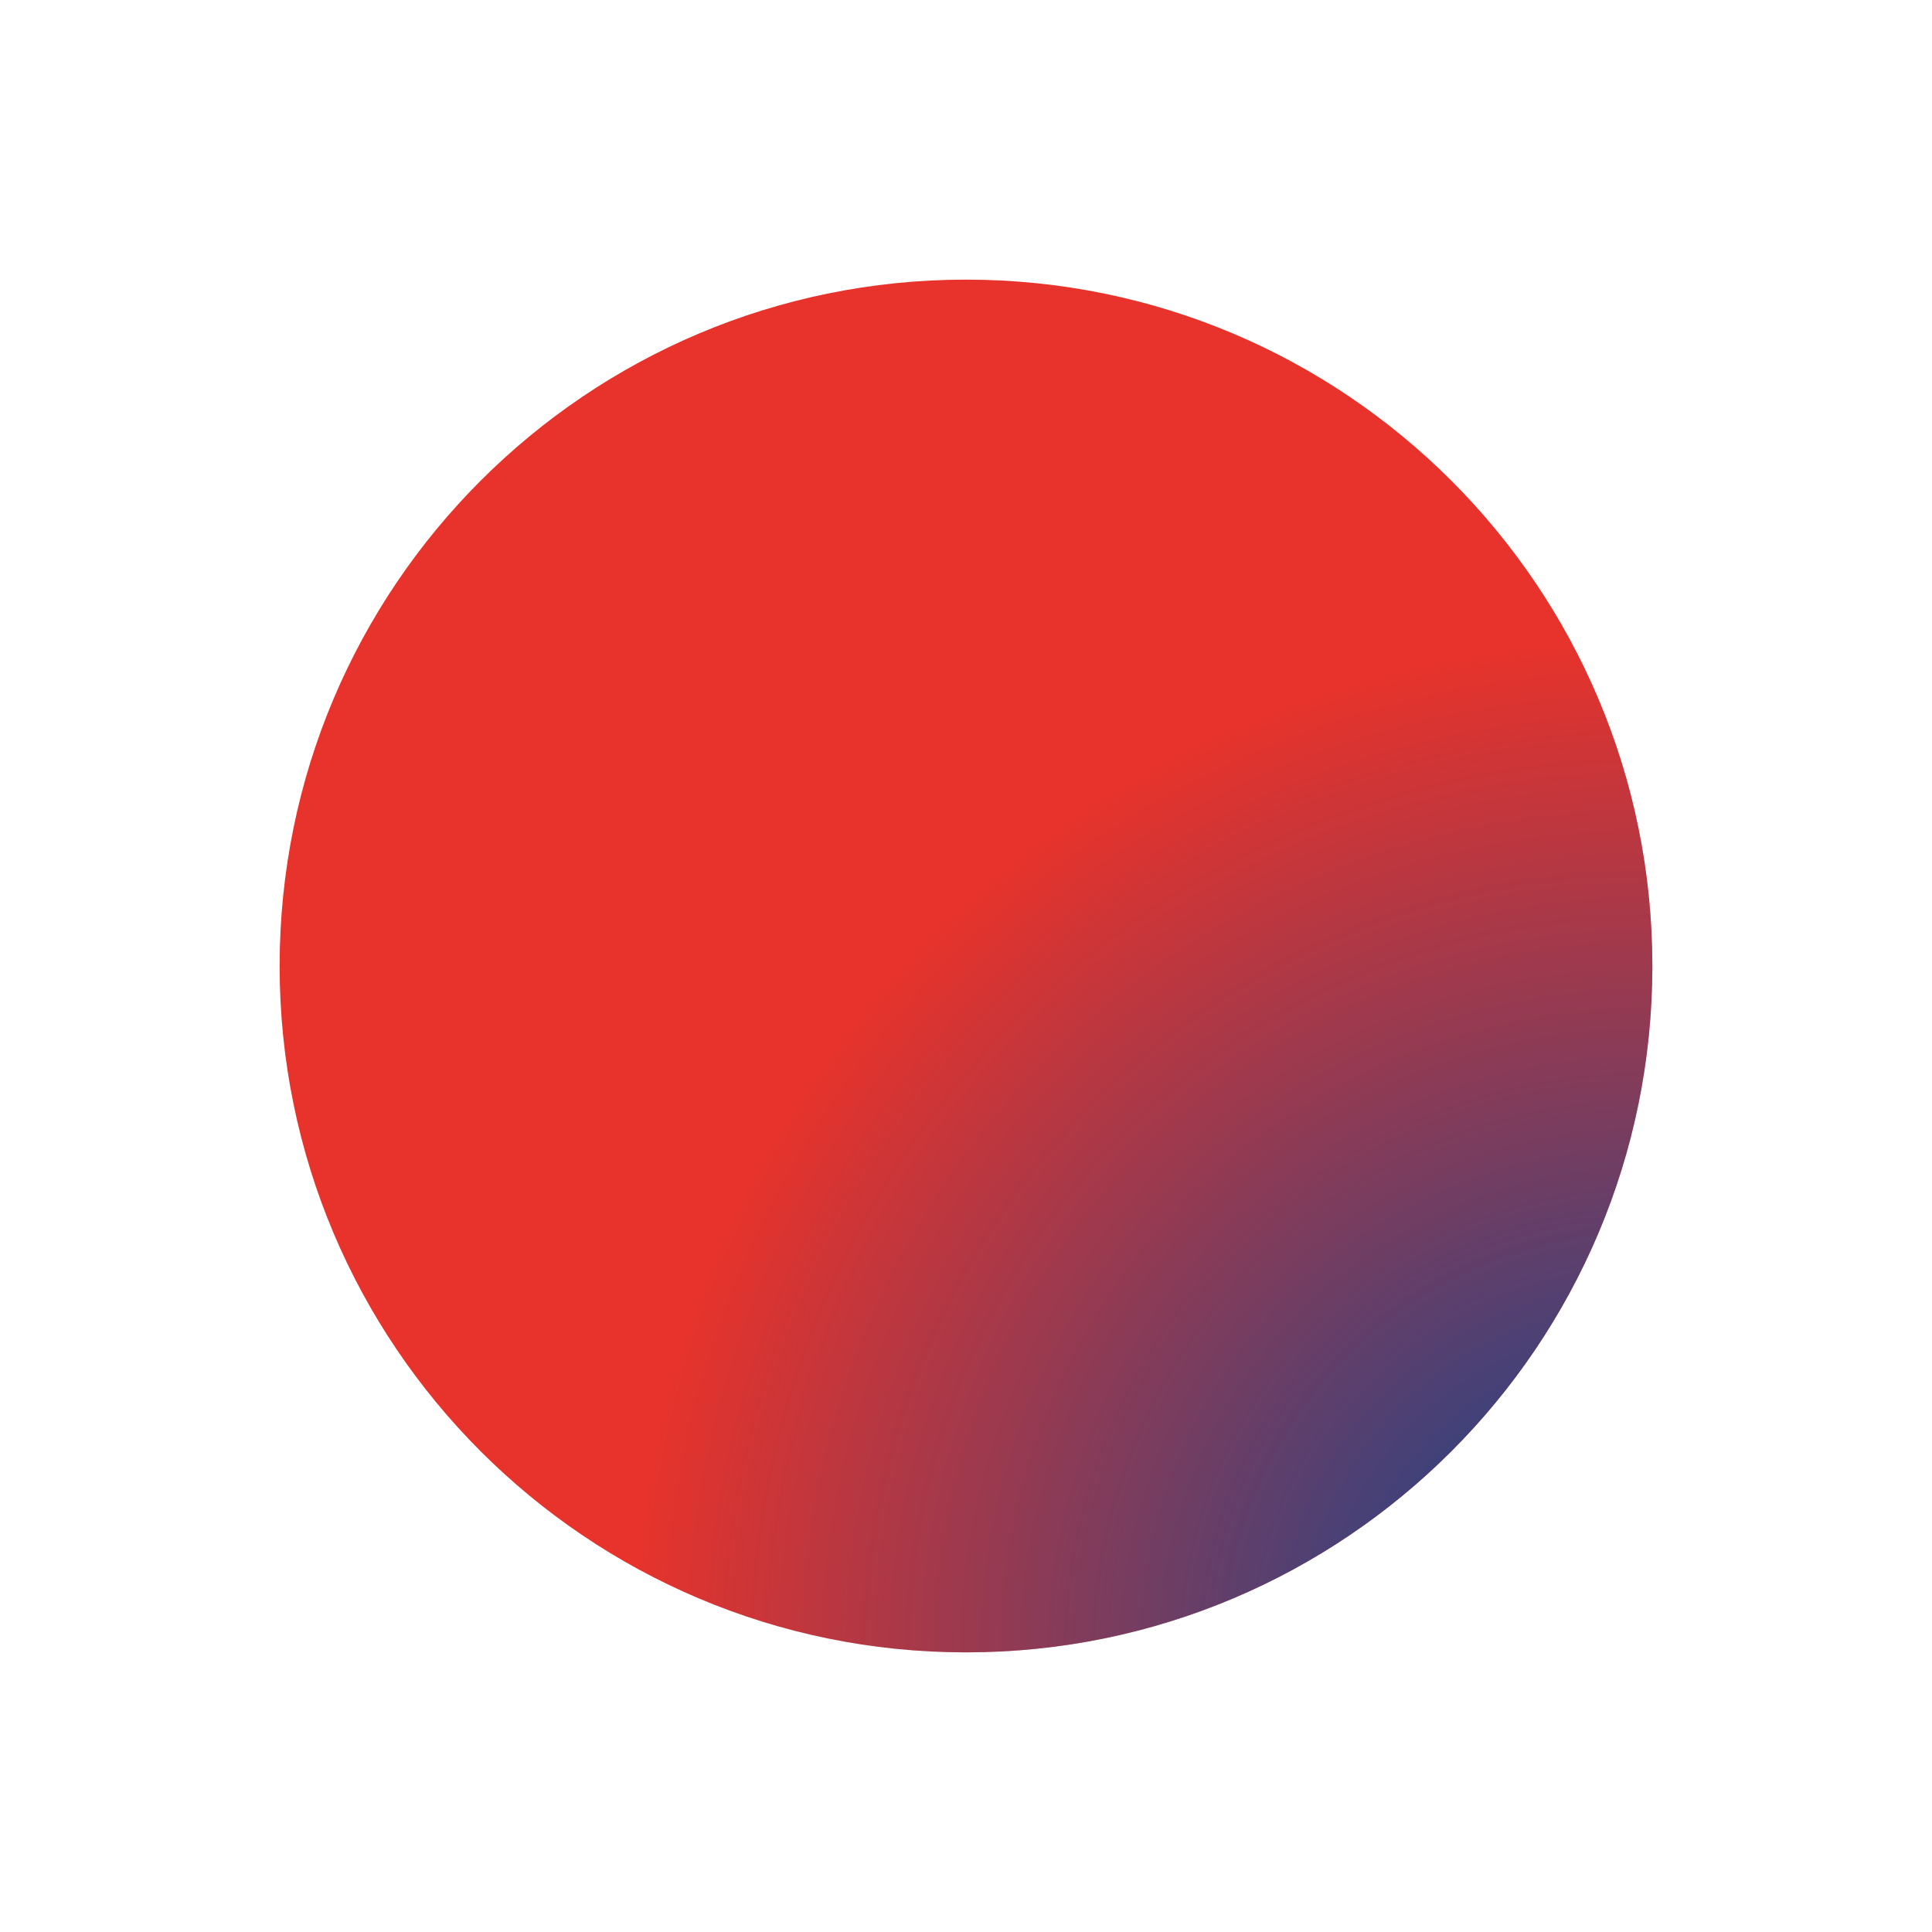 <svg fill="none" height="304" viewBox="0 0 304 304" width="304" xmlns="http://www.w3.org/2000/svg" xmlns:xlink="http://www.w3.org/1999/xlink"><filter id="a" color-interpolation-filters="sRGB" filterUnits="userSpaceOnUse" height="304" width="304" x="0" y="0"><feFlood flood-opacity="0" result="BackgroundImageFix"/><feBlend in="SourceGraphic" in2="BackgroundImageFix" mode="normal" result="shape"/><feGaussianBlur result="effect1_foregroundBlur_21_641" stdDeviation="22"/></filter><radialGradient id="b" cx="0" cy="0" gradientTransform="matrix(-157 -30.999 30.999 -157 260 260)" gradientUnits="userSpaceOnUse" r="1"><stop offset="0" stop-color="#004798"/><stop offset="1" stop-color="#004798" stop-opacity="0"/></radialGradient><g filter="url(#a)"><path d="m260 152c0 59.647-48.353 108-108 108-59.647 0-108-48.353-108-108 0-59.647 48.353-108 108-108 59.647 0 108 48.353 108 108z" fill="#e7332b"/><path d="m260 152c0 59.647-48.353 108-108 108-59.647 0-108-48.353-108-108 0-59.647 48.353-108 108-108 59.647 0 108 48.353 108 108z" fill="url(#b)"/></g></svg>